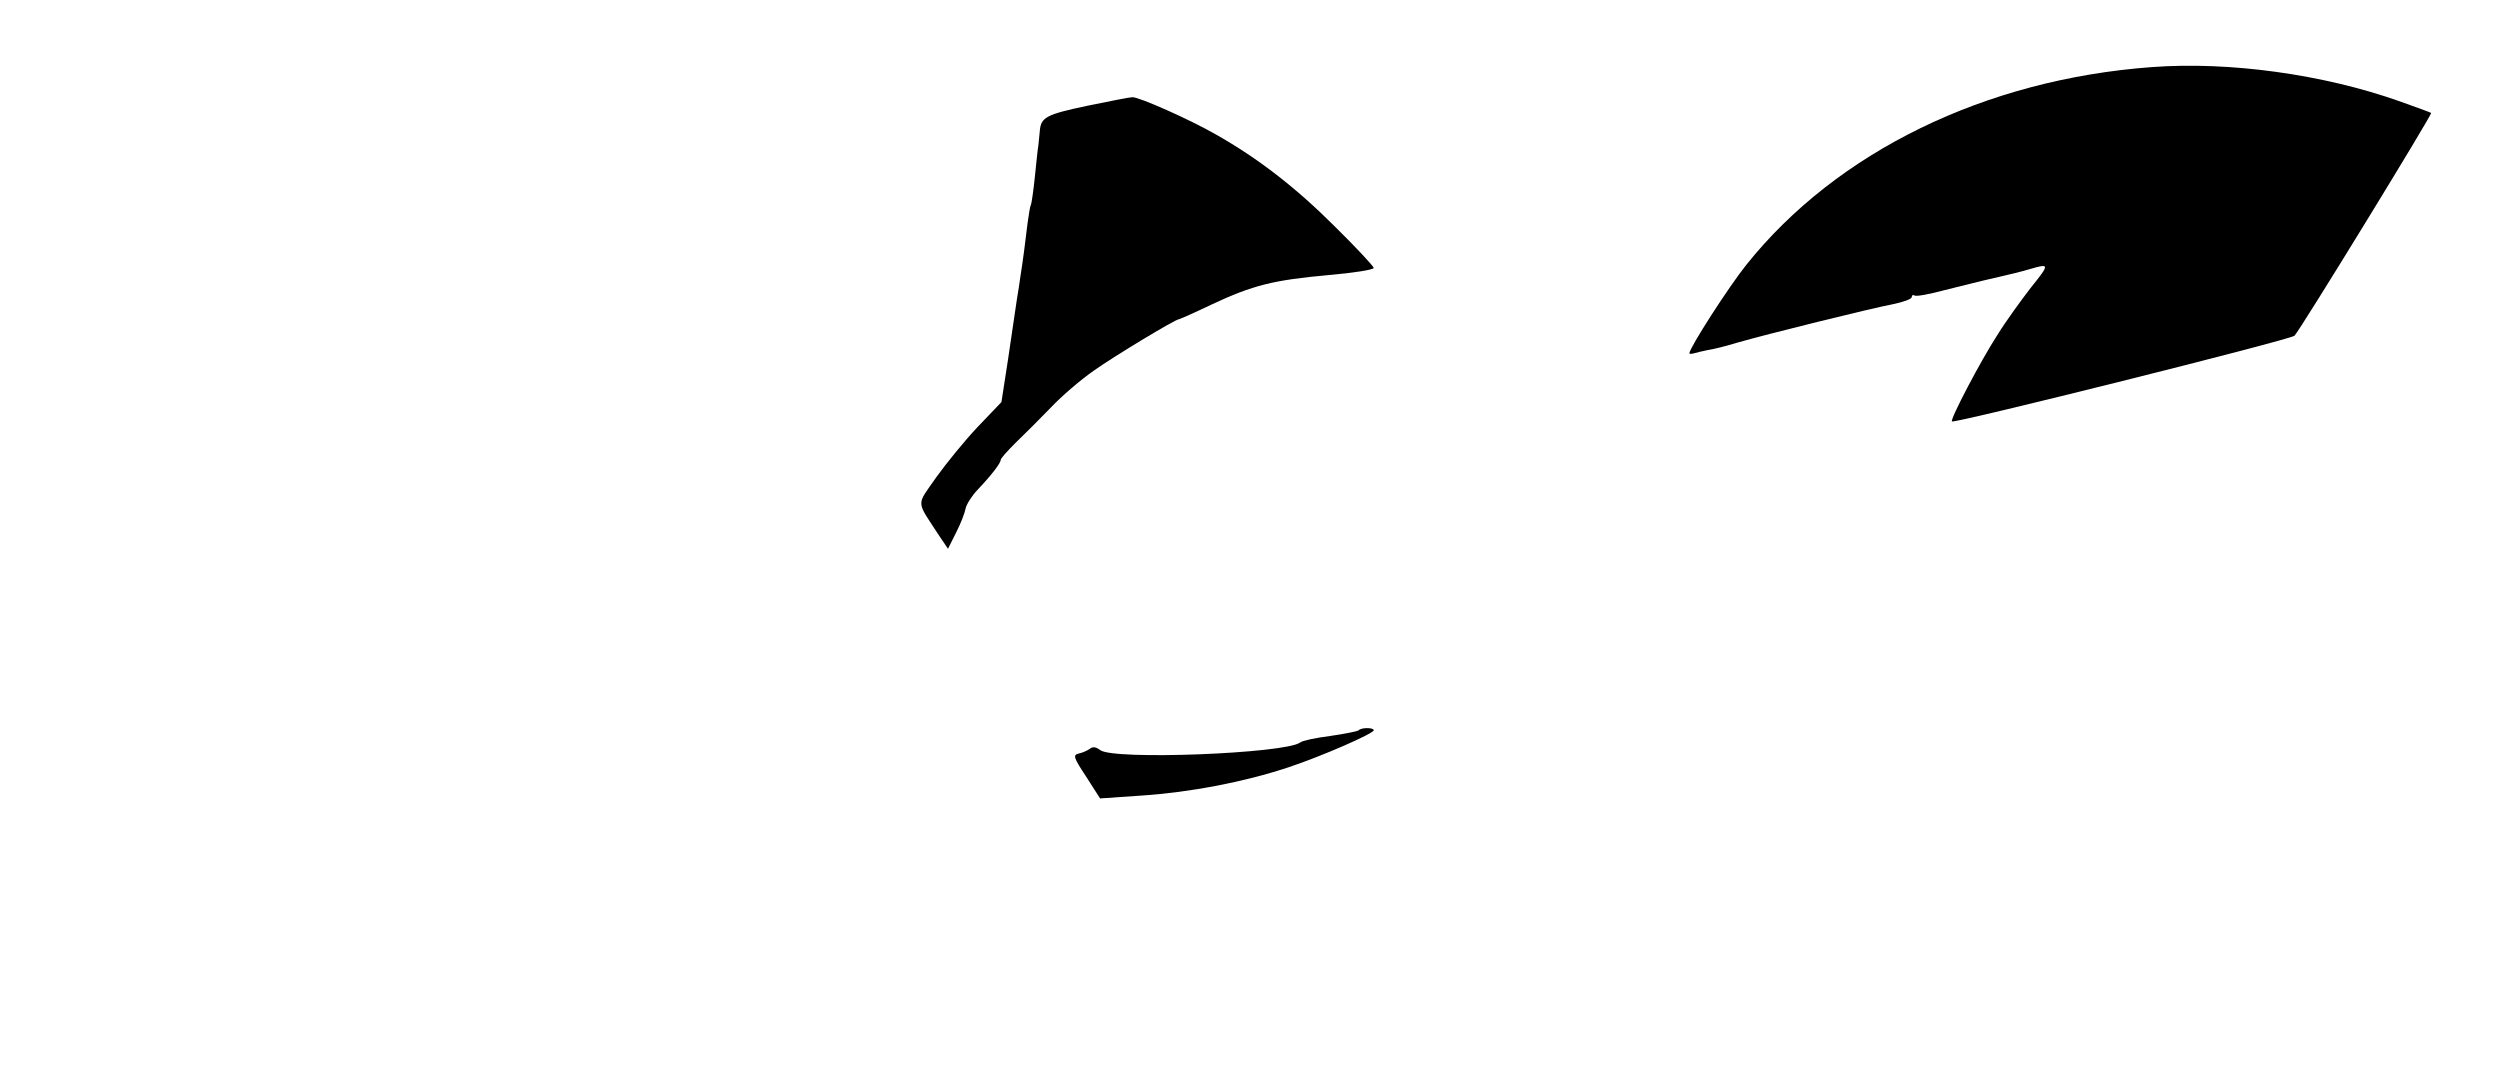 <?xml version="1.0" standalone="no"?>
<!DOCTYPE svg PUBLIC "-//W3C//DTD SVG 20010904//EN"
 "http://www.w3.org/TR/2001/REC-SVG-20010904/DTD/svg10.dtd">
<svg version="1.0" xmlns="http://www.w3.org/2000/svg"
 width="697pt" height="300pt" viewBox="0 0 697 300"
 preserveAspectRatio="xMidYMid meet">

<g transform="translate(0,300) scale(0.1,-0.1)"
fill="#000000" stroke="none">
<path d="M6000 2813 c-465 -34 -879 -236 -1131 -551 -49 -61 -159 -232 -159
-247 0 -2 6 -2 13 0 6 2 24 6 38 9 15 2 51 11 80 20 83 24 378 97 437 108 28
6 52 14 52 20 0 5 4 7 8 4 5 -3 42 4 83 15 41 10 103 26 139 34 36 8 81 19
100 25 55 16 55 14 2 -52 -27 -35 -70 -94 -94 -133 -46 -71 -132 -235 -126
-240 8 -6 941 227 955 239 14 13 385 618 381 621 -2 2 -42 16 -89 33 -212 75
-474 111 -689 95z"/>
<path d="M3031 2705 c-114 -24 -129 -32 -132 -70 -1 -11 -3 -29 -4 -40 -2 -11
-6 -51 -10 -90 -4 -38 -9 -73 -11 -76 -2 -4 -6 -27 -9 -50 -6 -51 -14 -113
-20 -149 -2 -14 -6 -43 -10 -65 -3 -22 -14 -95 -24 -163 l-19 -123 -66 -69
c-36 -38 -88 -102 -116 -141 -56 -81 -57 -62 8 -162 l25 -37 23 46 c13 25 24
55 26 66 2 11 17 35 33 52 40 42 65 75 65 84 0 4 19 25 41 47 23 22 67 66 98
98 31 33 85 79 121 104 58 41 227 143 237 143 2 0 43 18 91 41 115 54 172 68
325 82 70 6 127 15 127 20 0 4 -48 56 -108 115 -109 109 -215 191 -332 257
-73 42 -215 105 -233 104 -7 0 -63 -11 -126 -24z"/>
<path d="M3788 964 c-3 -3 -39 -10 -80 -16 -40 -5 -77 -13 -83 -18 -41 -31
-524 -50 -558 -21 -12 9 -21 10 -29 3 -7 -5 -21 -11 -31 -13 -16 -4 -14 -11
21 -64 l39 -61 116 8 c136 9 287 38 410 79 93 31 237 94 237 103 0 8 -35 8
-42 0z"/>
</g>
</svg>
